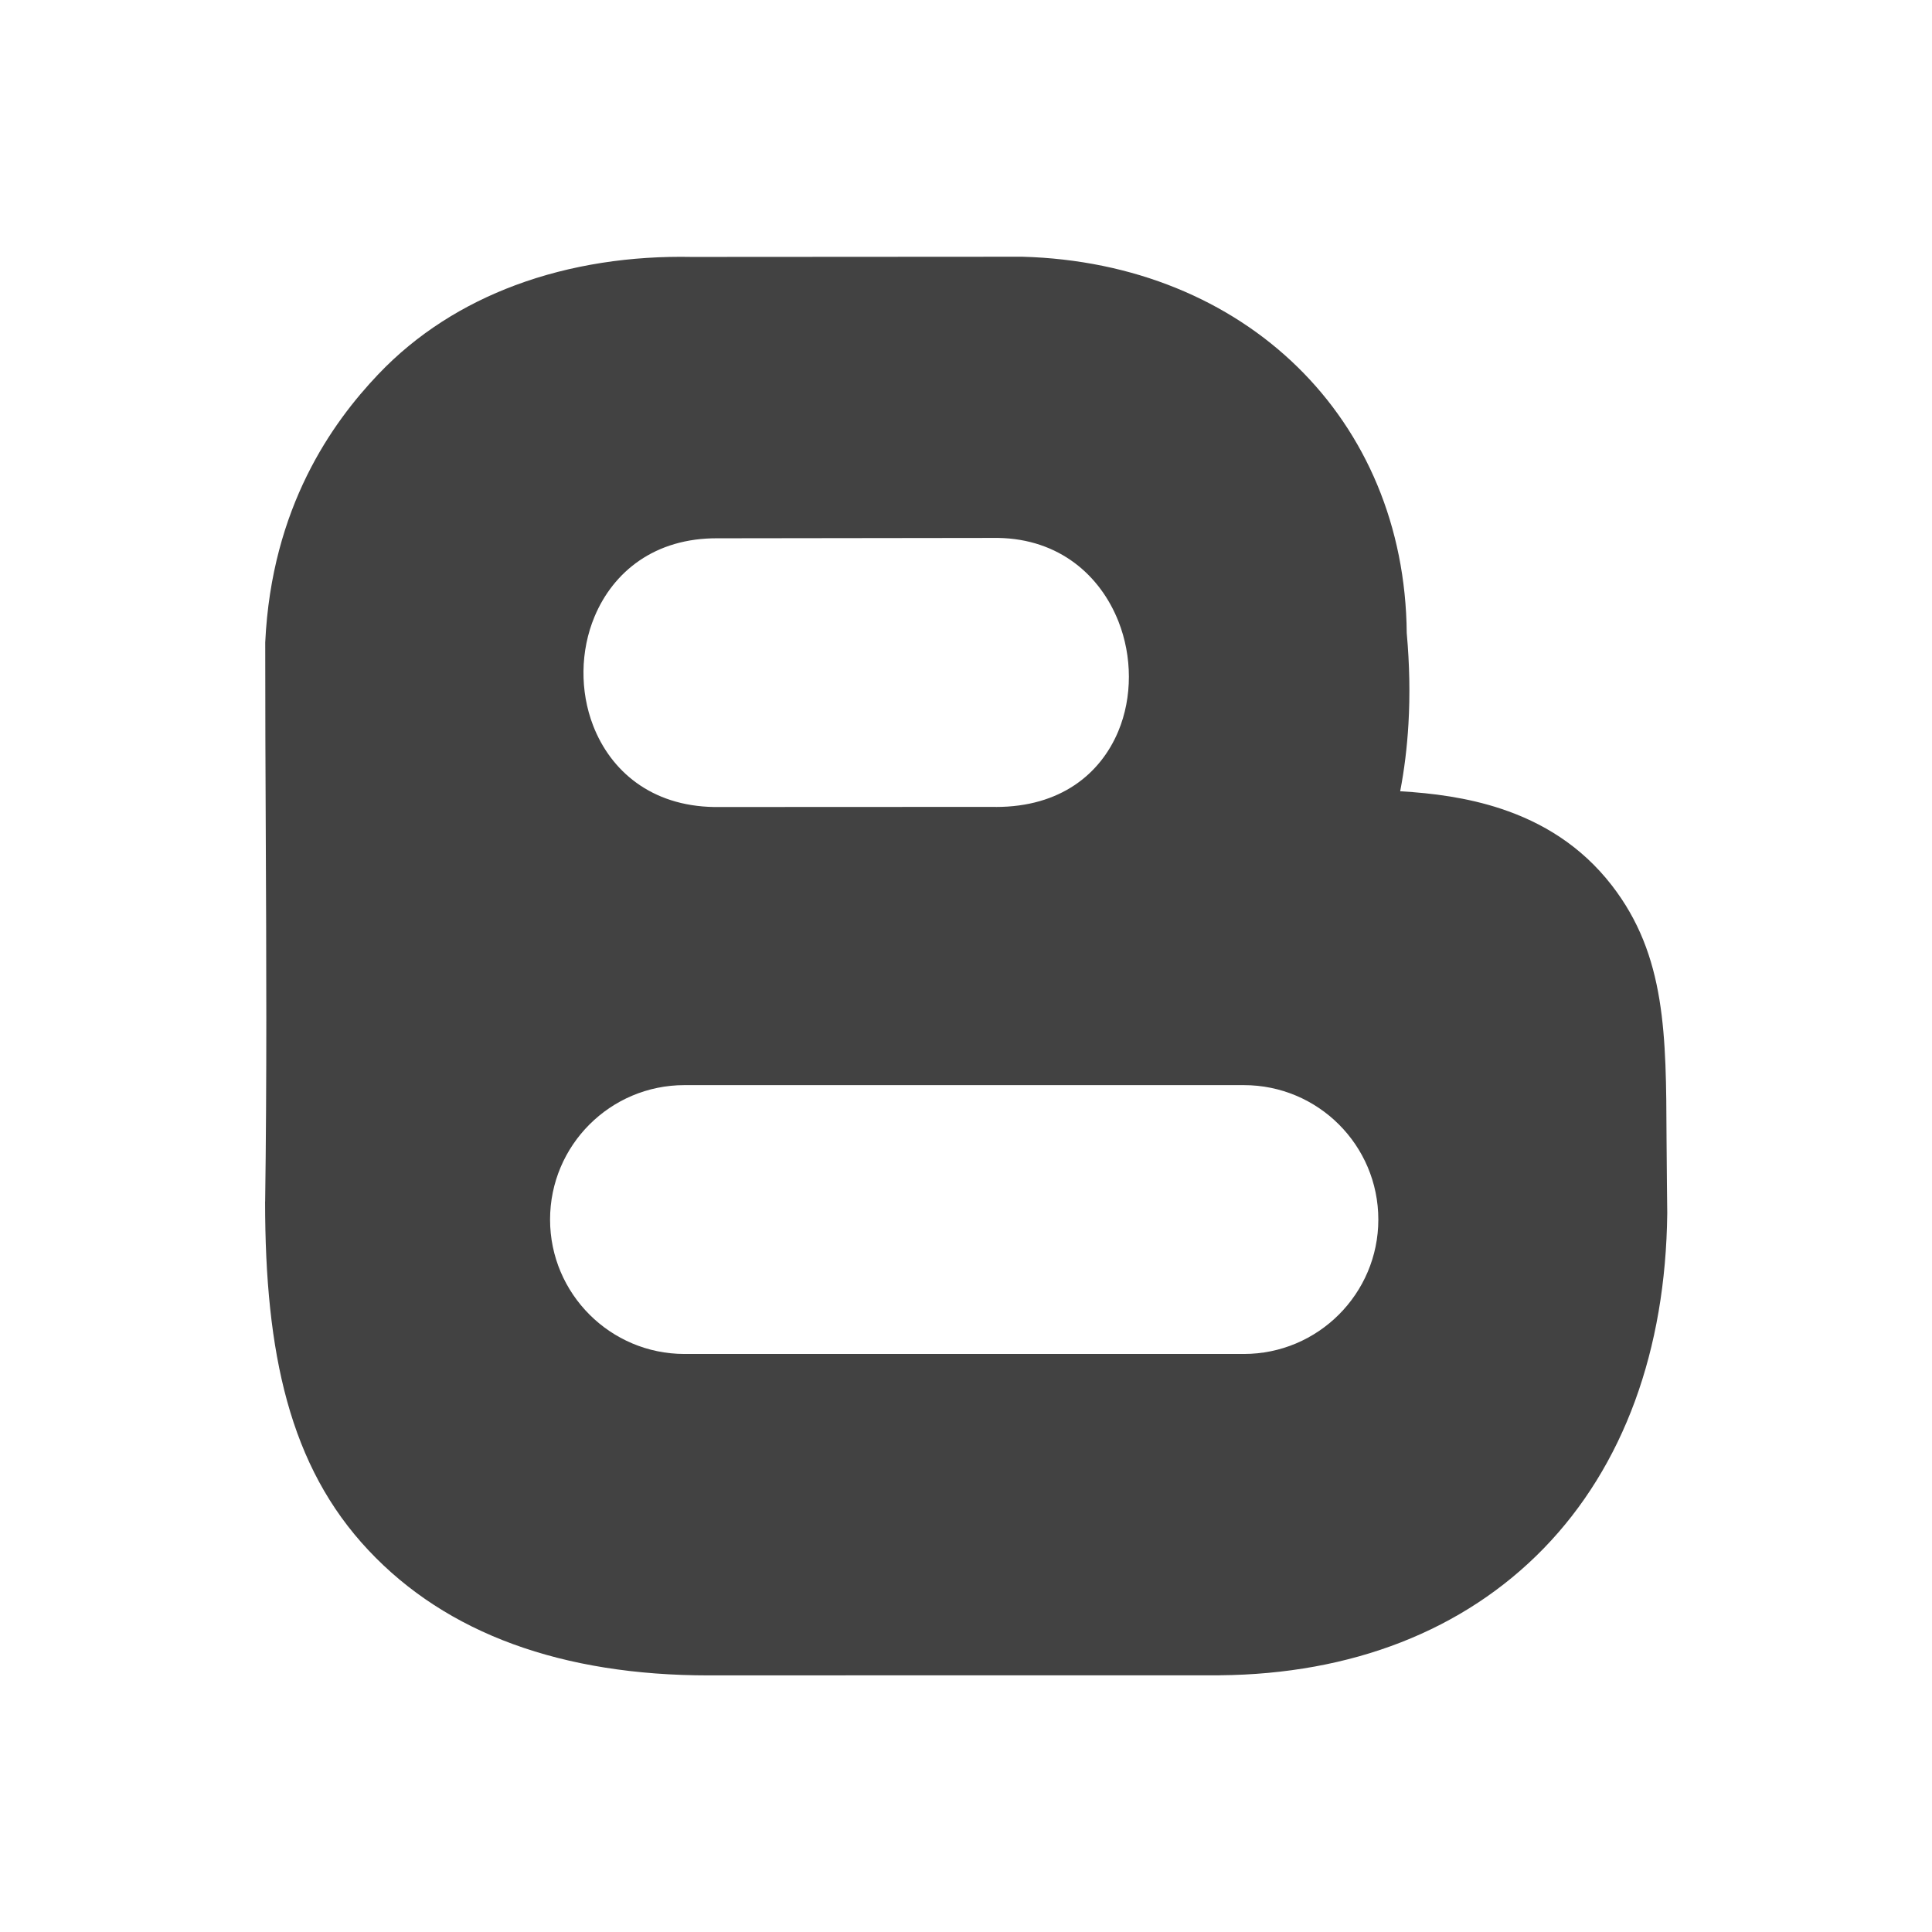 <?xml version="1.0" ?><!DOCTYPE svg  PUBLIC '-//W3C//DTD SVG 1.1//EN'  'http://www.w3.org/Graphics/SVG/1.1/DTD/svg11.dtd'><svg height="2048px" style="shape-rendering:geometricPrecision; text-rendering:geometricPrecision; image-rendering:optimizeQuality; fill-rule:evenodd; clip-rule:evenodd" viewBox="0 0 2048 2048" width="2048px" xml:space="preserve" xmlns="http://www.w3.org/2000/svg" xmlns:xlink="http://www.w3.org/1999/xlink"><defs><style type="text/css">
   <![CDATA[
    .fil1 {fill:none}
    .fil0 {fill:#424242}
   ]]>
  </style></defs><g id="Layer_x0020_1"><path class="fil0" d="M1491.2 671.096c-1.011,-113.726 -43.781,-211.559 -115.667,-281.971 -72.286,-70.802 -173.836,-113.719 -291.734,-116.987l-0.437 0 -349.929 0.211c-63.78,-1.29 -128.137,7.959 -187.36,30.059 -54.218,20.232 -104.1,51.182 -145.313,94.593 -24.2,25.493 -52.398,60.521 -75.418,107.218 -23.01,46.677 -40.809,104.93 -44.187,176.798l0 0.75c-0.035,67.453 0.27,135.025 0.576,202.641 0.586,129.838 1.174,259.846 -0.652,389.175l-0.063 0.188c0,80.864 6.549,150.678 23.326,211.454 17.017,61.651 44.493,113.688 86.172,158.039 41.446,44.185 92.784,77.458 153.556,99.664 60.206,21.998 129.521,33.073 207.49,33.073 208.608,0 31.015,-0.051 270.637,-0.1 54.672,-0.012 -85.199,0.024 270.638,0.024l0.125 -0.063c69.96,-0.581 134.562,-12.443 192.184,-34.943 57.99,-22.644 108.951,-56.047 151.257,-99.56 42.211,-43.458 74.648,-96.022 96.685,-156.03 21.867,-59.547 33.495,-126.527 34.265,-199.292l0 -0.313c-0.001,-0.163 -0.676,-56.988 -0.75,-79.237l0 -0.063c-0.222,-55.471 -0.433,-103.258 -7.498,-146.53 -7.292,-44.668 -21.741,-84.162 -50.497,-121.325 -32.745,-42.274 -74.179,-66.922 -117.561,-81.285 -35.623,-11.793 -72.507,-16.548 -106.801,-18.482 4.391,-22.841 7.328,-46.667 8.764,-71.394 1.782,-30.699 1.208,-62.852 -1.809,-96.313zm-729.853 -100.493l296.416 -0.38 0.25 0c65.006,1.052 108.4,39.843 127.602,88.531 7.29,18.485 11.023,38.506 11.049,58.455 0.026,20.065 -3.69,39.978 -11.298,58.12 -19.019,45.354 -61.517,80.075 -129.56,80.075l0 -0.063 -298.546 0.13 -0.25 0c-67.049,-1.064 -109.741,-38.584 -128.204,-86.16 -7.122,-18.35 -10.548,-38.208 -10.294,-58 0.254,-19.857 4.183,-39.634 11.77,-57.756 19.727,-47.117 63.511,-83.573 131.067,-82.951zm-35.713 579.67l592.907 0c39.366,0 75.004,15.95 100.797,41.739 25.794,25.789 41.746,61.422 41.746,100.782 0,39.288 -15.991,74.903 -41.824,100.722 -25.806,25.789 -61.427,41.745 -100.719,41.745l-592.907 0c-39.314,0 -74.929,-15.948 -100.726,-41.731 -25.835,-25.82 -41.817,-61.442 -41.817,-100.736 0,-39.36 15.954,-74.989 41.748,-100.778 25.795,-25.792 61.433,-41.744 100.794,-41.744z"/></g><rect class="fil1" height="2048" width="2048"/></svg>